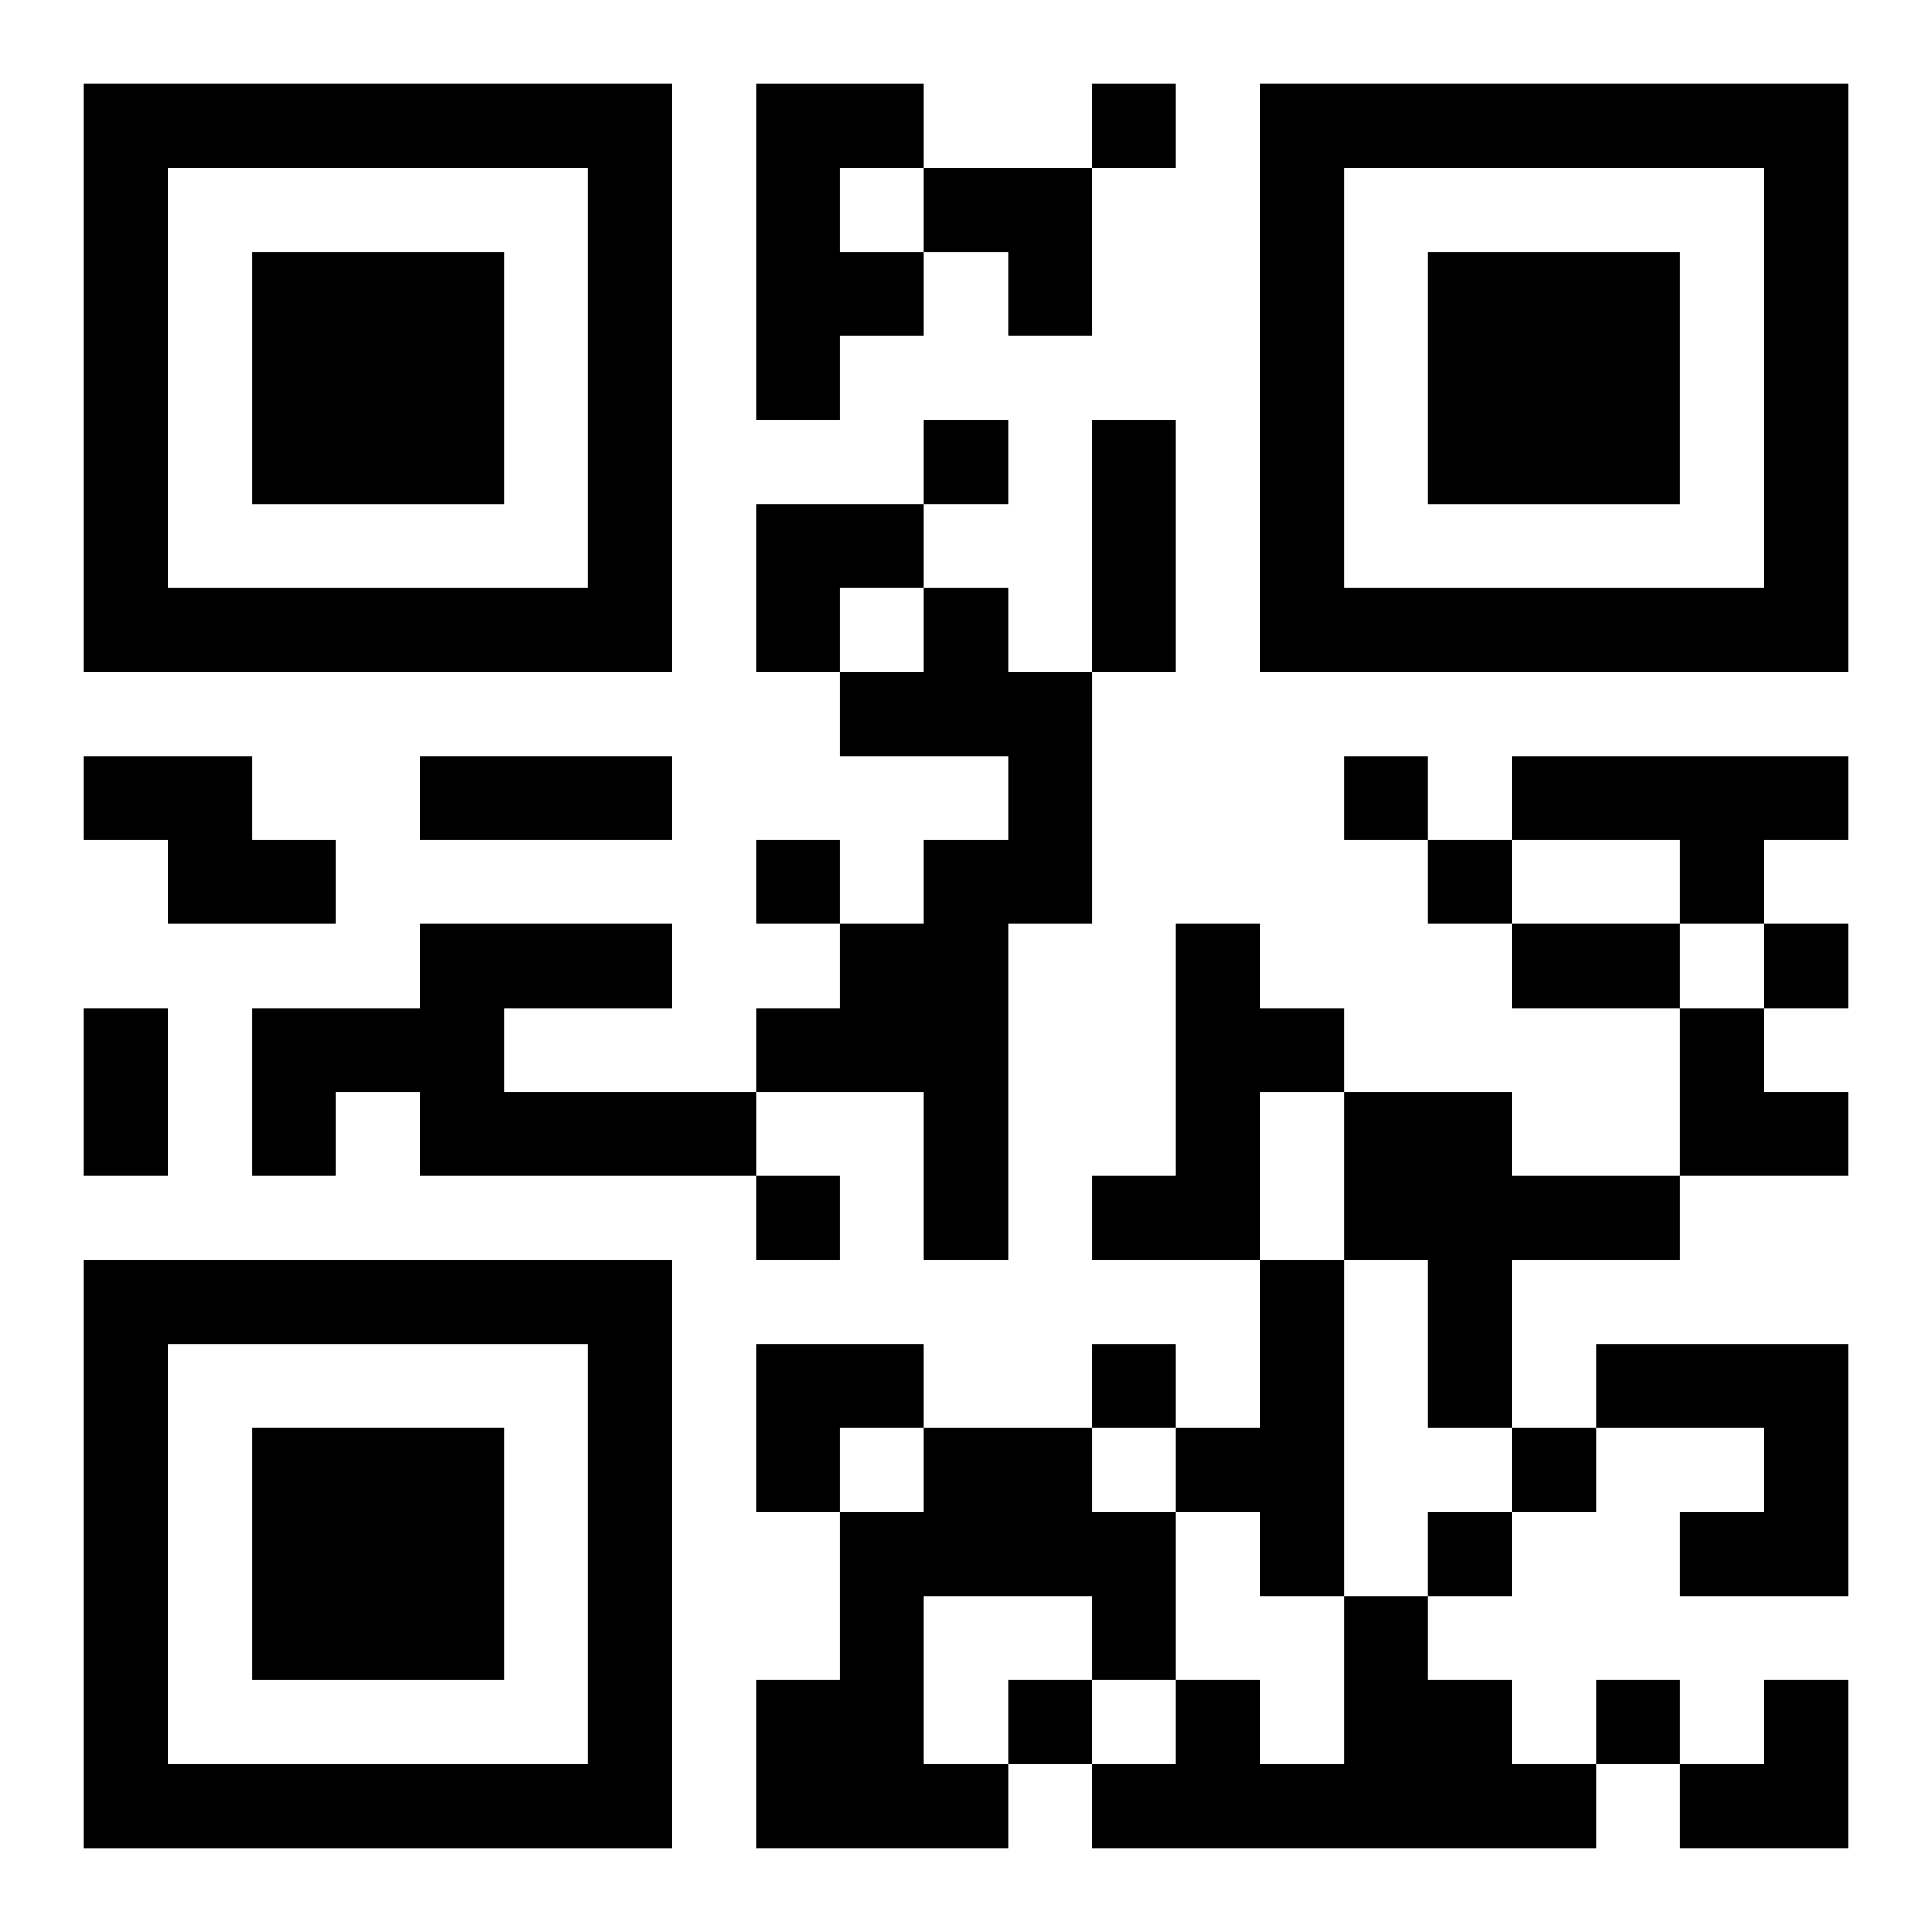 <?xml version="1.0" encoding="UTF-8"?>
<svg width="250" height="250" baseProfile="full" version="1.1" viewBox="-1 -1 23 23" xmlns="http://www.w3.org/2000/svg" xmlns:xlink="http://www.w3.org/1999/xlink"><symbol id="a"><path d="m0 7v7h7v-7h-7zm1 1h5v5h-5v-5zm1 1v3h3v-3h-3z"/></symbol><use y="-7" xlink:href="#a"/><use y="7" xlink:href="#a"/><use x="14" y="-7" xlink:href="#a"/><path d="m8 0h2v1h-1v1h1v1h-1v1h-1v-4m2 6h1v1h1v3h-1v4h-1v-2h-2v-1h1v-1h1v-1h1v-1h-2v-1h1v-1m-10 2h2v1h1v1h-2v-1h-1v-1m17 0h4v1h-1v1h-1v-1h-2v-1m-13 2h3v1h-2v1h3v1h-4v-1h-1v1h-1v-2h2v-1m9 0h1v1h1v1h-1v2h-2v-1h1v-3m2 2h2v1h2v1h-2v2h-1v-2h-1v-2m-1 2h1v4h-1v-1h-1v-1h1v-2m4 1h3v3h-2v-1h1v-1h-2v-1m-8 1h2v1h1v2h-1v-1h-2v2h1v1h-3v-2h1v-2h1v-1m5 2h1v1h1v1h1v1h-6v-1h1v-1h1v1h1v-2m-3-18v1h1v-1h-1m-2 4v1h1v-1h-1m5 4v1h1v-1h-1m-7 1v1h1v-1h-1m8 0v1h1v-1h-1m4 1v1h1v-1h-1m-12 3v1h1v-1h-1m4 2v1h1v-1h-1m5 1v1h1v-1h-1m-1 1v1h1v-1h-1m-5 2v1h1v-1h-1m7 0v1h1v-1h-1m-6-15h1v3h-1v-3m-8 4h3v1h-3v-1m13 2h2v1h-2v-1m-17 1h1v2h-1v-2m10-10h2v2h-1v-1h-1zm-2 4h2v1h-1v1h-1zm11 6h1v1h1v1h-2zm-11 4h2v1h-1v1h-1zm11 4m1 0h1v2h-2v-1h1z"/></svg>
